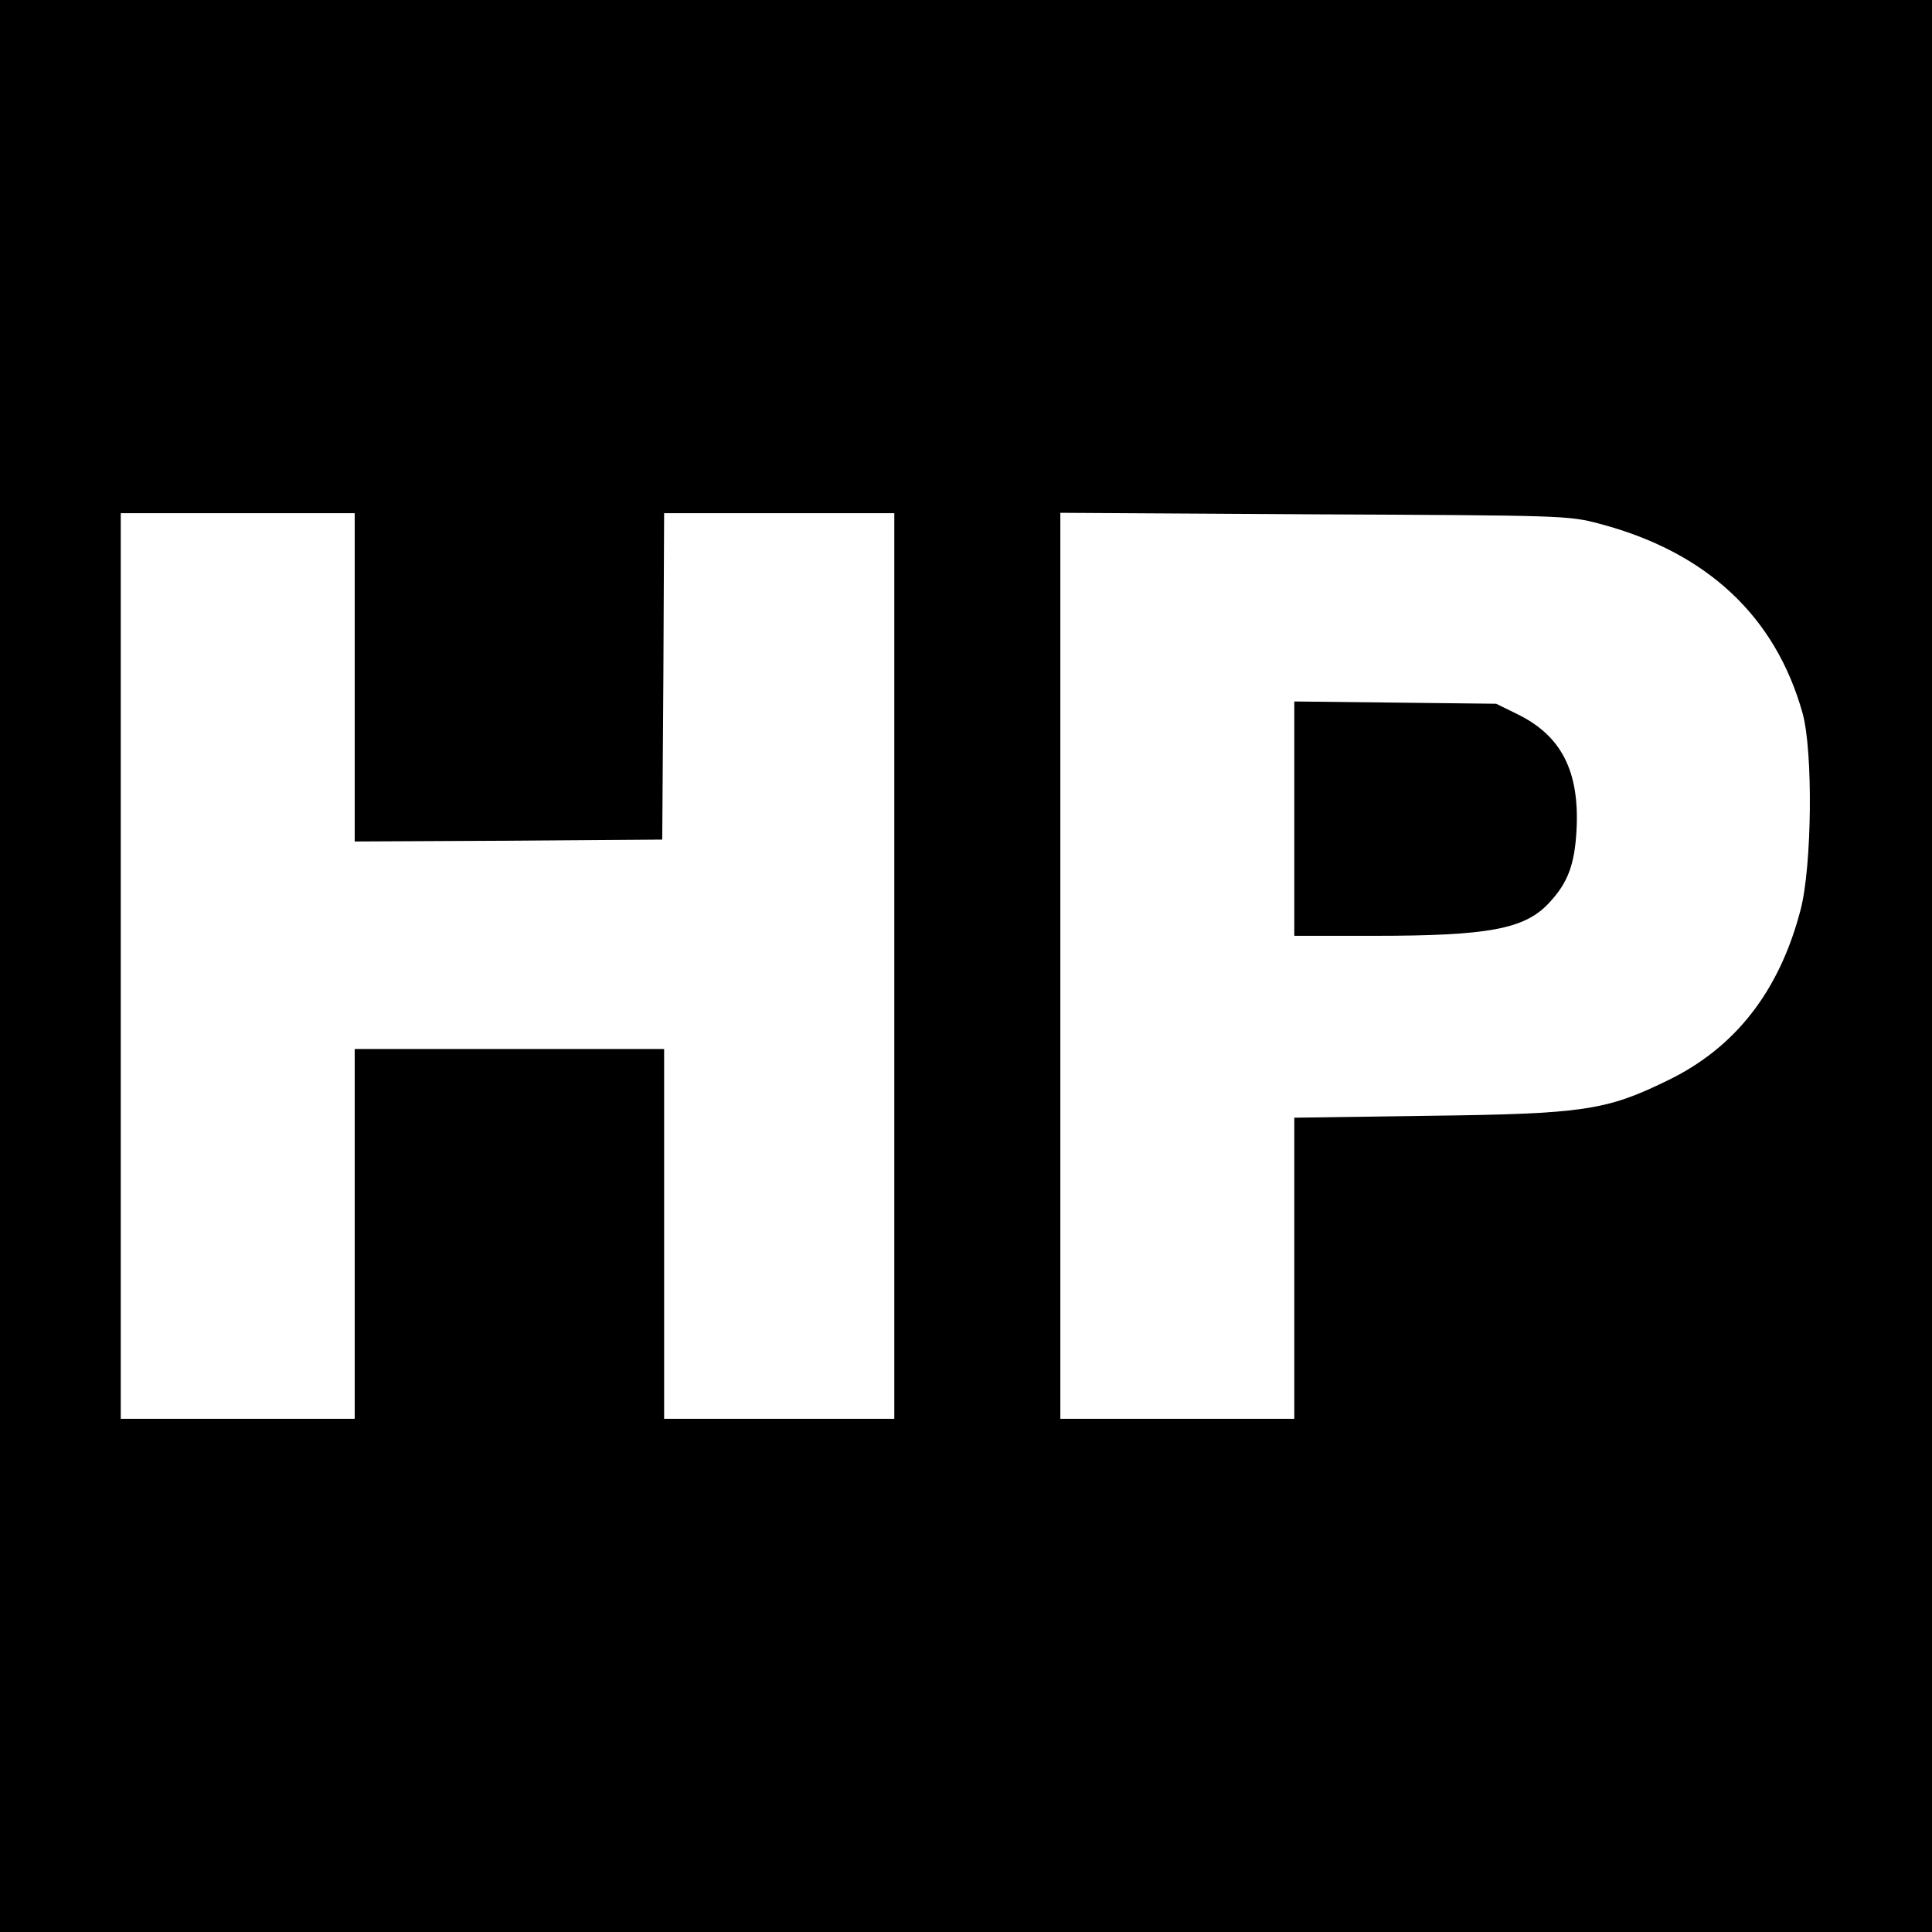<?xml version="1.0" standalone="no"?>
<!DOCTYPE svg PUBLIC "-//W3C//DTD SVG 20010904//EN"
 "http://www.w3.org/TR/2001/REC-SVG-20010904/DTD/svg10.dtd">
<svg version="1.0" xmlns="http://www.w3.org/2000/svg"
 width="512pt" height="512pt" viewBox="0 0 512 512"
 preserveAspectRatio="xMidYMid meet">
<g transform="translate(0,512) scale(0.1,-0.1)"
fill="#000000" stroke="none">
<path d="M0 2560 l0 -2560 2560 0 2560 0 0 2560 0 2560 -2560 0 -2560 0 0
-2560z m940 765 l0 -435 408 2 407 3 3 433 2 432 305 0 305 0 0 -1200 0 -1200
-305 0 -305 0 0 490 0 490 -410 0 -410 0 0 -490 0 -490 -310 0 -310 0 0 1200
0 1200 310 0 310 0 0 -435z m3299 407 c284 -75 466 -245 538 -502 28 -101 25
-404 -5 -520 -56 -216 -173 -367 -354 -454 -162 -79 -222 -88 -635 -93 l-353
-5 0 -399 0 -399 -310 0 -310 0 0 1200 0 1201 673 -4 c657 -3 674 -3 756 -25z"/>
<path d="M3430 2951 l0 -311 213 0 c302 0 397 18 461 86 51 54 69 102 74 195
8 155 -40 249 -156 306 l-57 28 -267 3 -268 3 0 -310z"/>
</g>
</svg>
